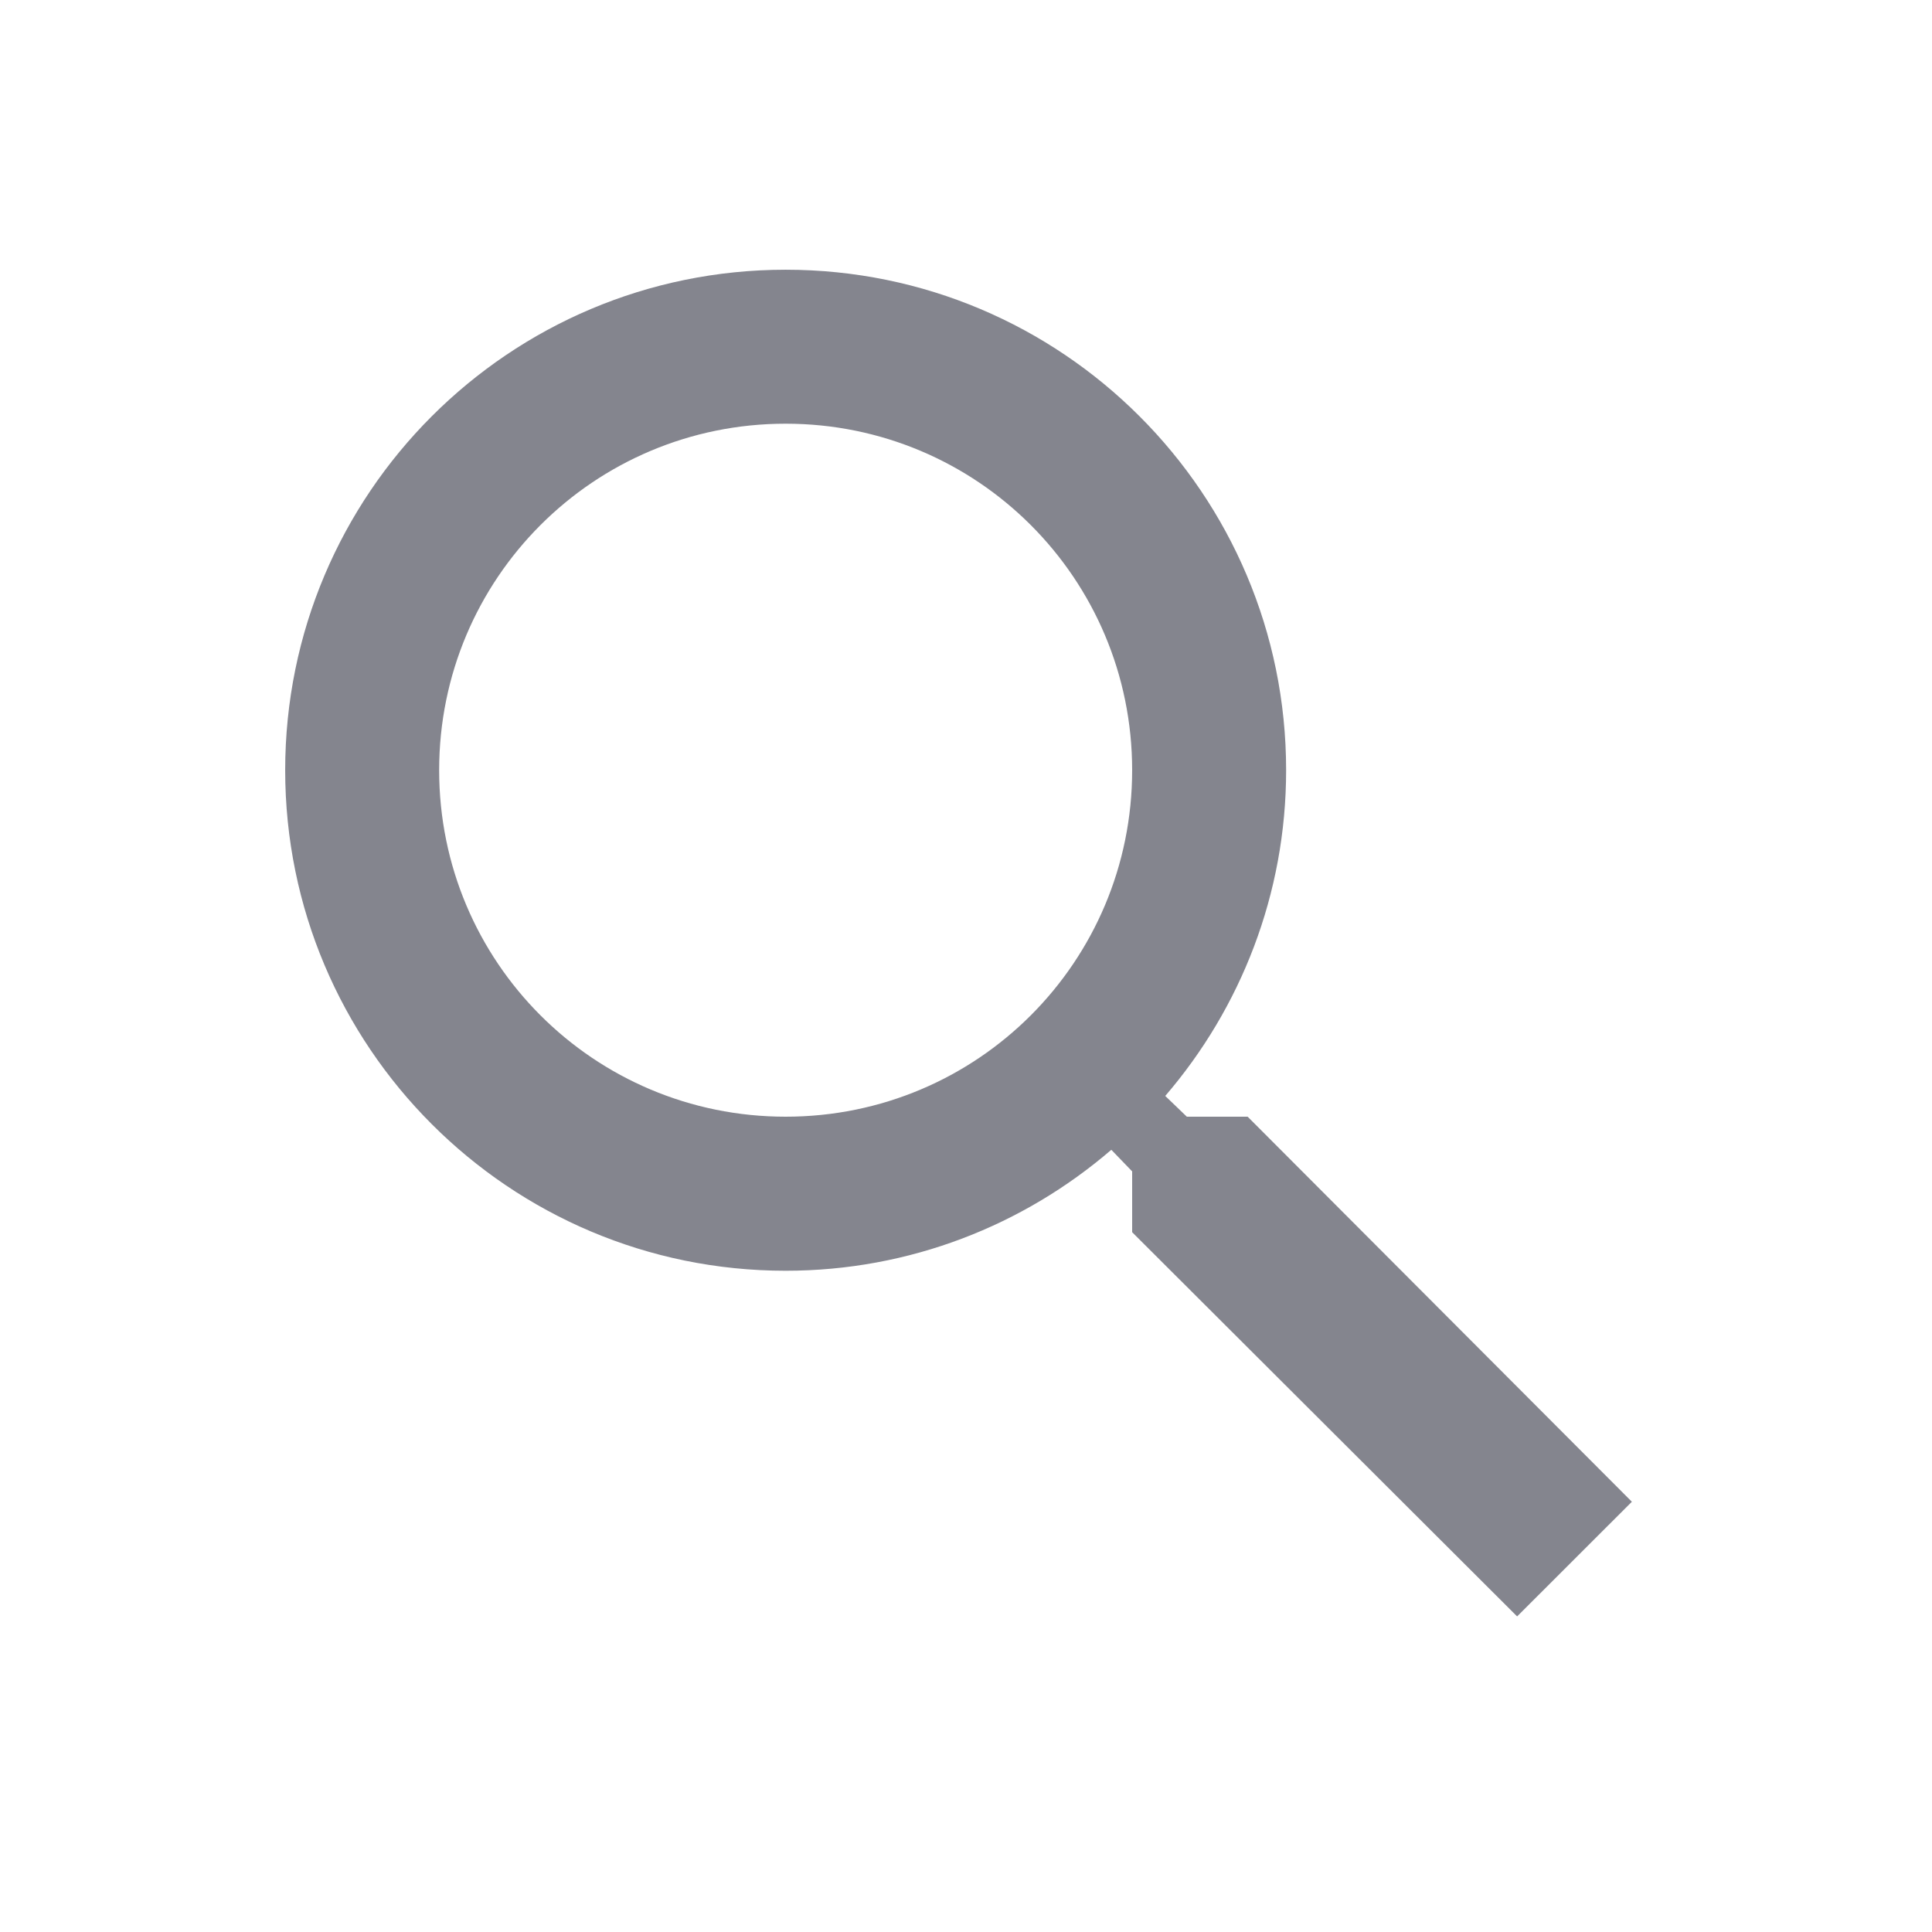 <svg width="23" height="23" viewBox="0 0 23 23" fill="none" xmlns="http://www.w3.org/2000/svg">
<g clip-path="url(#clip0_752_4655)">
<path d="M14.853 13.294H14.129L13.872 13.047C14.77 12.002 15.311 10.645 15.311 9.169C15.311 5.878 12.644 3.211 9.353 3.211C6.062 3.211 3.395 5.878 3.395 9.169C3.395 12.46 6.062 15.128 9.353 15.128C10.829 15.128 12.185 14.587 13.23 13.688L13.478 13.945V14.669L18.061 19.243L19.427 17.878L14.853 13.294ZM9.353 13.294C7.07 13.294 5.228 11.452 5.228 9.169C5.228 6.887 7.07 5.044 9.353 5.044C11.635 5.044 13.478 6.887 13.478 9.169C13.478 11.452 11.635 13.294 9.353 13.294Z" fill="#84858E"/>
</g>
<defs>
<clipPath id="clip0_752_4655">
<rect width="22" height="22" fill="white" transform="translate(0.645 0.461)"/>
</clipPath>
</defs>
</svg>

